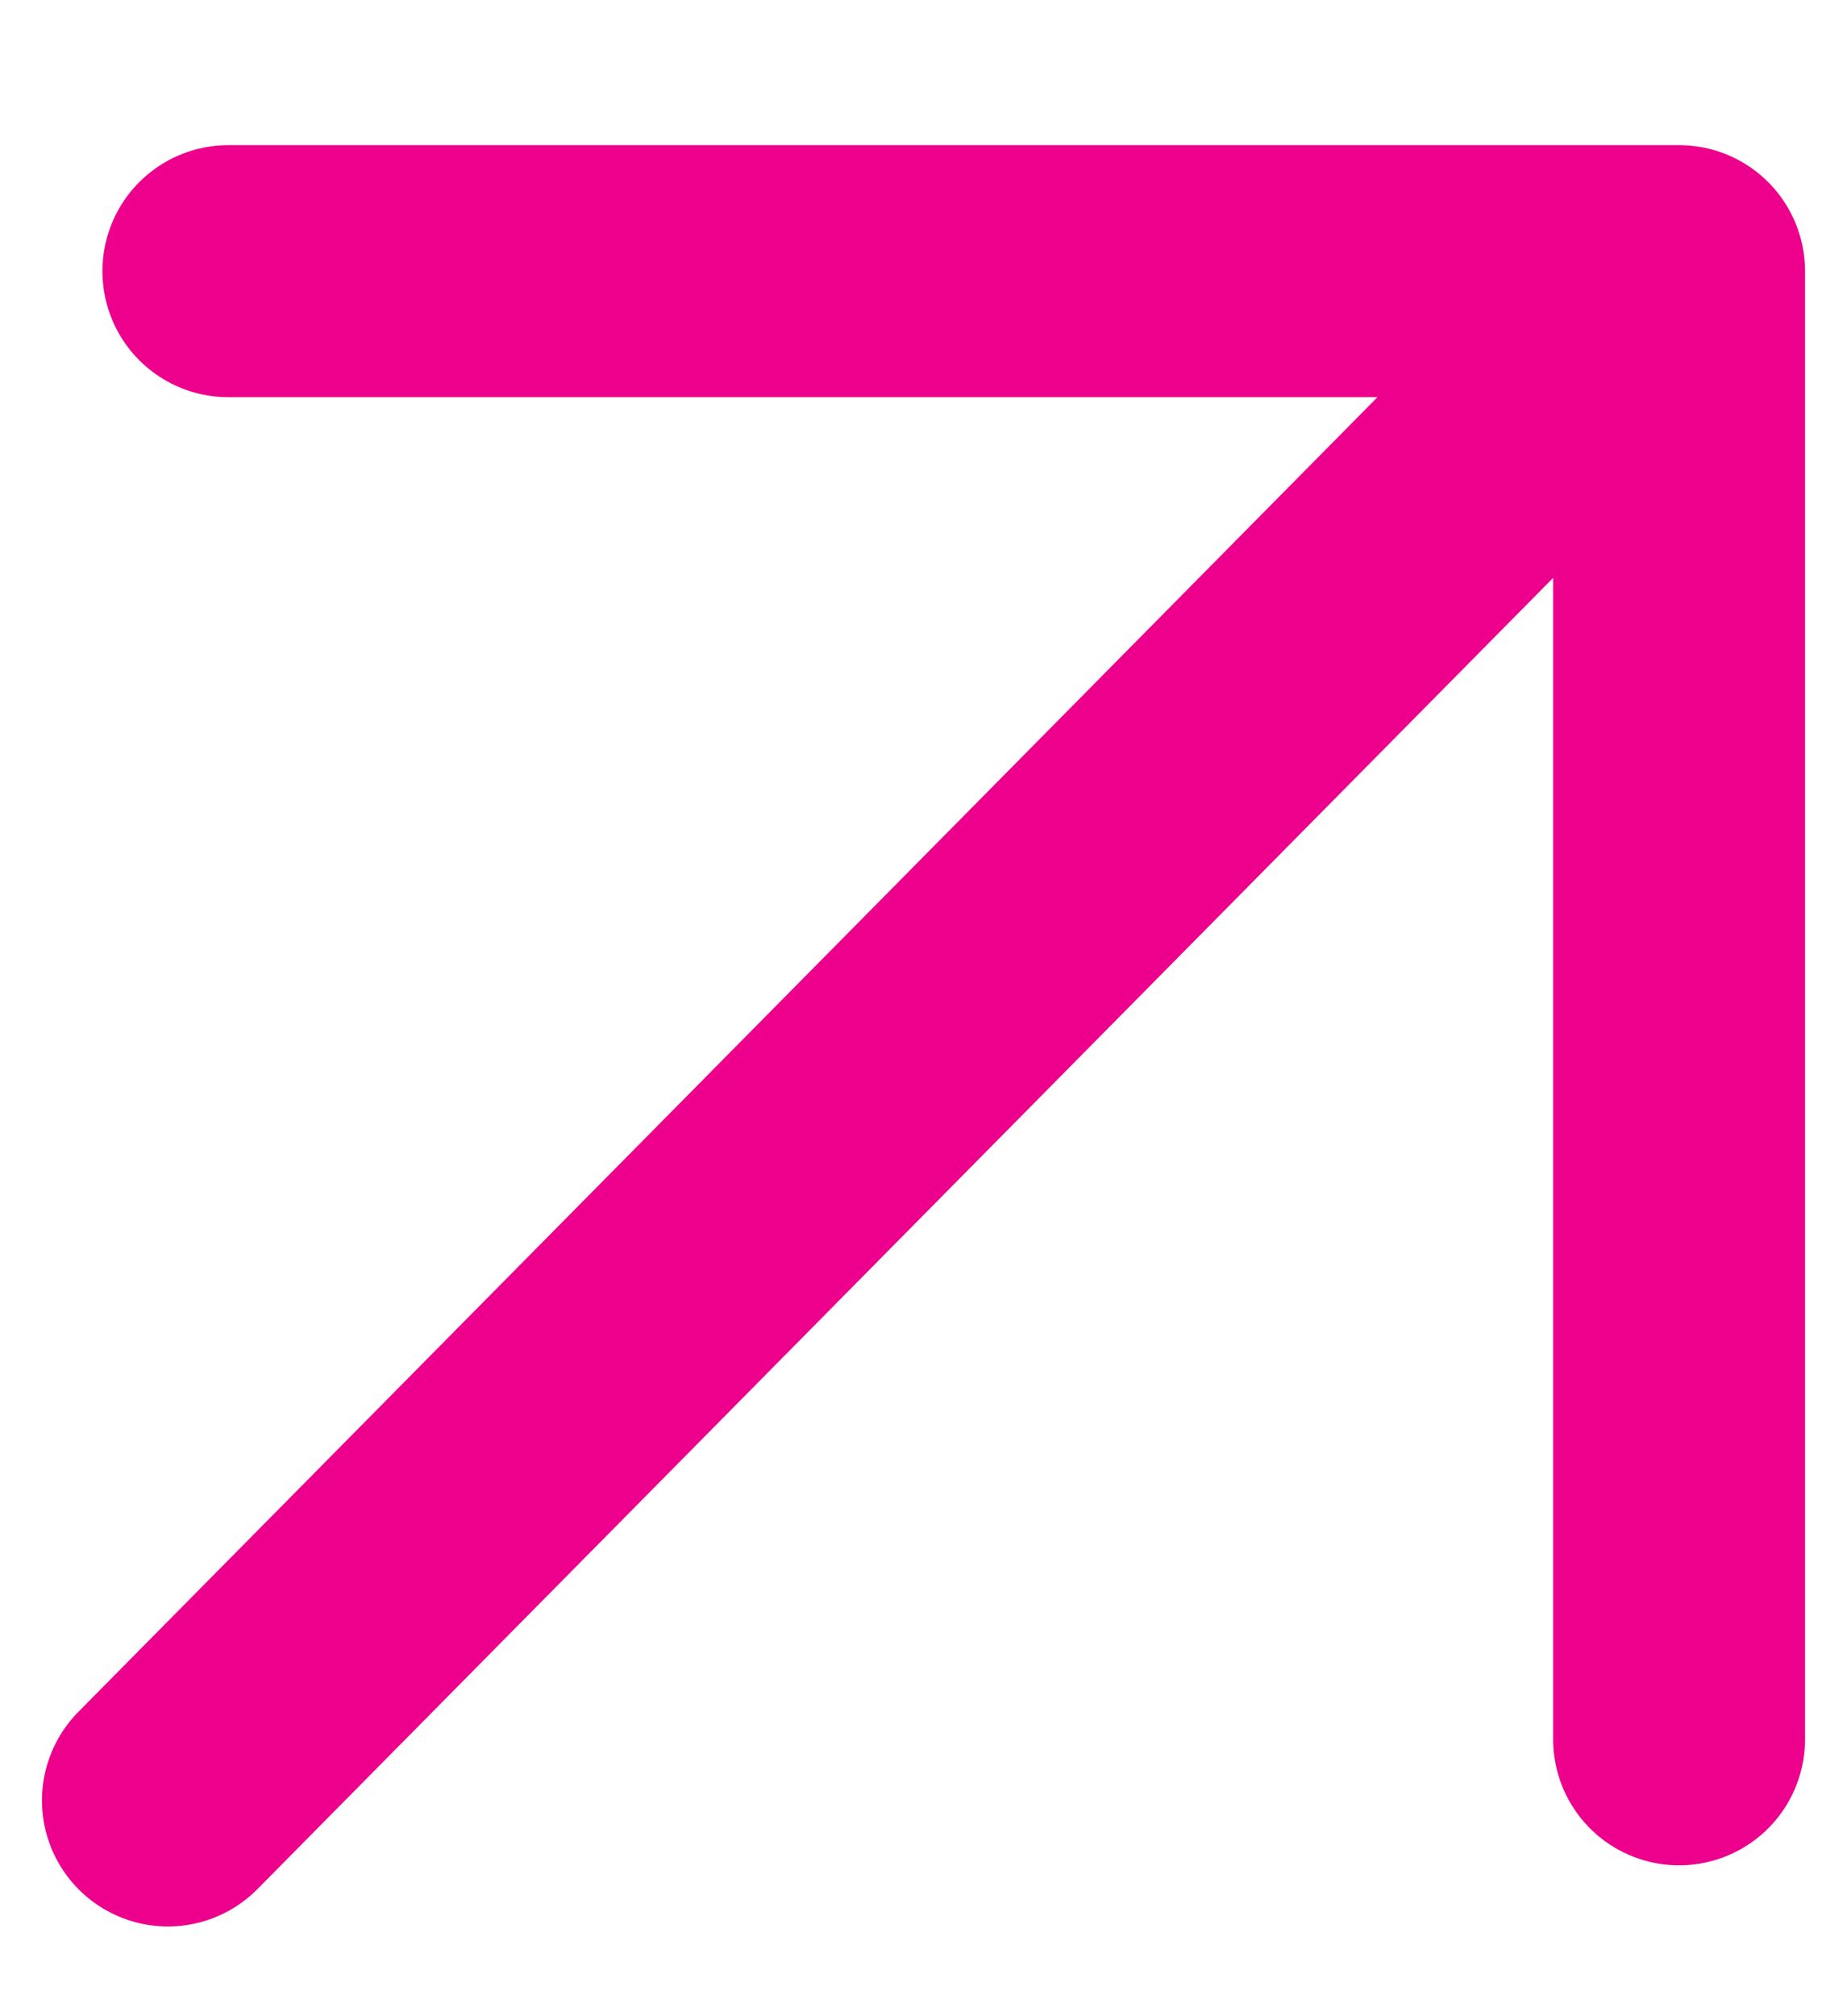 <svg width="11" height="12" viewBox="0 0 11 12" fill="none" xmlns="http://www.w3.org/2000/svg">
<path d="M1 10.716L10 1.614M10 1.614V10.352M10 1.614H1.36" stroke="#EC008C" stroke-width="1.5" stroke-linecap="round" stroke-linejoin="round"/>
</svg>

